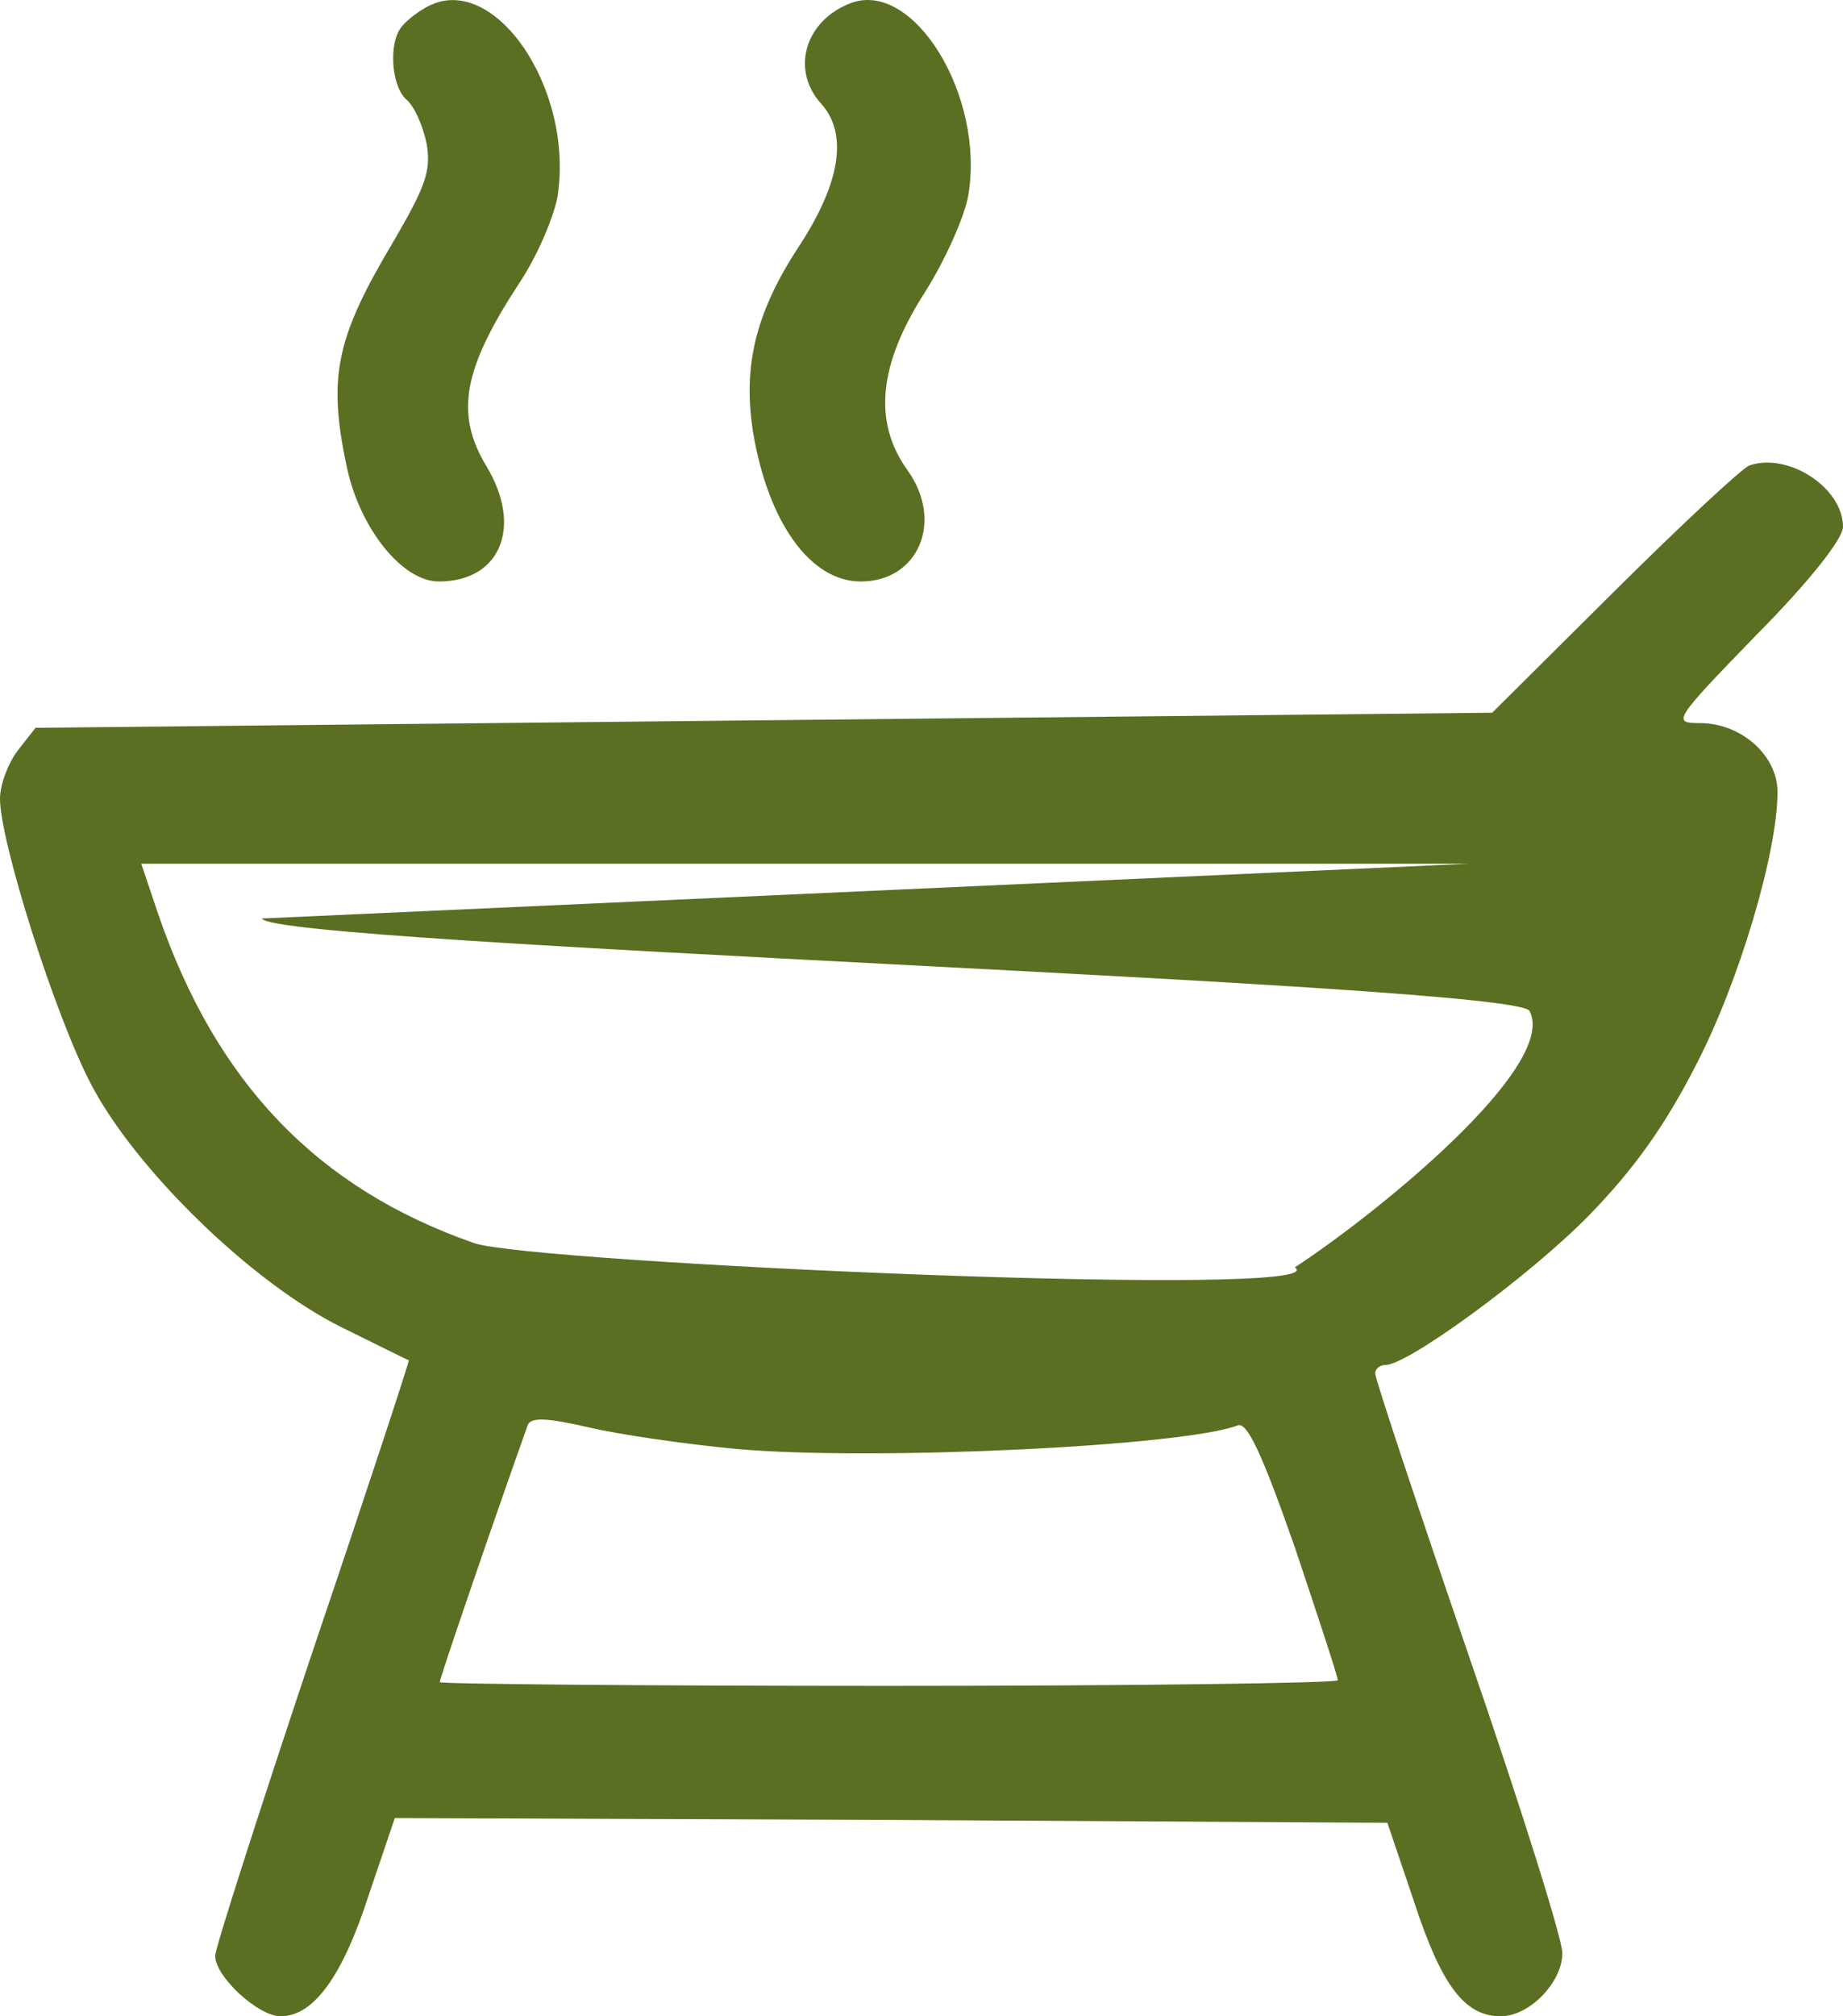 <?xml version="1.0" encoding="UTF-8"?> <svg xmlns="http://www.w3.org/2000/svg" width="32" height="35" viewBox="0 0 32 35" fill="none"><path d="M7.391 0.132C7.212 0.23 7.017 0.394 6.952 0.492C6.741 0.803 6.806 1.524 7.066 1.737C7.196 1.852 7.342 2.18 7.407 2.491C7.488 2.966 7.391 3.229 6.839 4.179C5.831 5.867 5.685 6.538 6.026 8.128C6.254 9.176 6.985 10.094 7.618 10.094C8.69 10.094 9.08 9.144 8.447 8.095C7.894 7.177 8.041 6.407 9.015 4.916C9.324 4.457 9.616 3.769 9.681 3.409C9.974 1.508 8.544 -0.54 7.391 0.132Z" fill="#5A6F22"></path><path d="M14.782 0.05C13.986 0.345 13.726 1.197 14.246 1.787C14.733 2.311 14.603 3.179 13.84 4.326C13.109 5.457 12.897 6.375 13.076 7.505C13.336 9.062 14.067 10.094 14.944 10.094C15.951 10.094 16.39 9.045 15.756 8.161C15.155 7.325 15.253 6.325 16.065 5.064C16.406 4.523 16.747 3.769 16.812 3.392C17.105 1.672 15.87 -0.344 14.782 0.05Z" fill="#5A6F22"></path><path fill-rule="evenodd" clip-rule="evenodd" d="M30.376 8.079C30.246 8.128 29.19 9.111 28.02 10.274L25.909 12.372L0.617 12.634L0.309 13.027C0.146 13.24 0 13.617 0 13.863C0 14.616 0.958 17.631 1.576 18.811C2.339 20.286 4.37 22.268 5.929 23.039C6.562 23.35 7.082 23.612 7.098 23.612C7.115 23.612 6.368 25.89 5.425 28.675C4.499 31.444 3.736 33.82 3.736 33.951C3.736 34.312 4.483 35 4.873 35C5.442 35 5.945 34.312 6.4 32.903L6.855 31.559L15.464 31.592L24.089 31.641L24.56 33.034C25.032 34.476 25.438 35 26.055 35C26.558 35 27.127 34.41 27.127 33.902C27.127 33.656 26.396 31.33 25.503 28.741C24.609 26.135 23.878 23.94 23.878 23.841C23.878 23.759 23.959 23.694 24.057 23.694C24.447 23.694 26.575 22.137 27.598 21.089C28.378 20.286 28.914 19.532 29.45 18.483C30.197 17.041 30.863 14.797 30.863 13.748C30.863 13.109 30.229 12.552 29.515 12.552C29.027 12.552 29.06 12.503 30.506 11.012C31.399 10.11 32 9.357 32 9.144C32 8.472 31.058 7.849 30.376 8.079ZM26.558 17.549C26.299 17.074 4.711 16.402 4.548 15.944L25.503 14.993H2.453L2.745 15.862C3.752 18.795 5.507 20.63 8.236 21.58C9.243 21.924 23.31 22.557 22.481 22C23.878 21.089 27.062 18.516 26.558 17.549ZM21.49 24.743C20.564 25.103 15.155 25.365 12.784 25.152C11.923 25.07 10.77 24.907 10.217 24.776C9.503 24.612 9.21 24.595 9.161 24.743C8.56 26.43 7.635 29.134 7.635 29.2C7.635 29.232 11.143 29.265 15.431 29.265C19.72 29.265 23.228 29.216 23.228 29.167C23.228 29.101 22.887 28.069 22.481 26.856C21.913 25.234 21.653 24.677 21.49 24.743Z" fill="#5A6F22"></path></svg> 